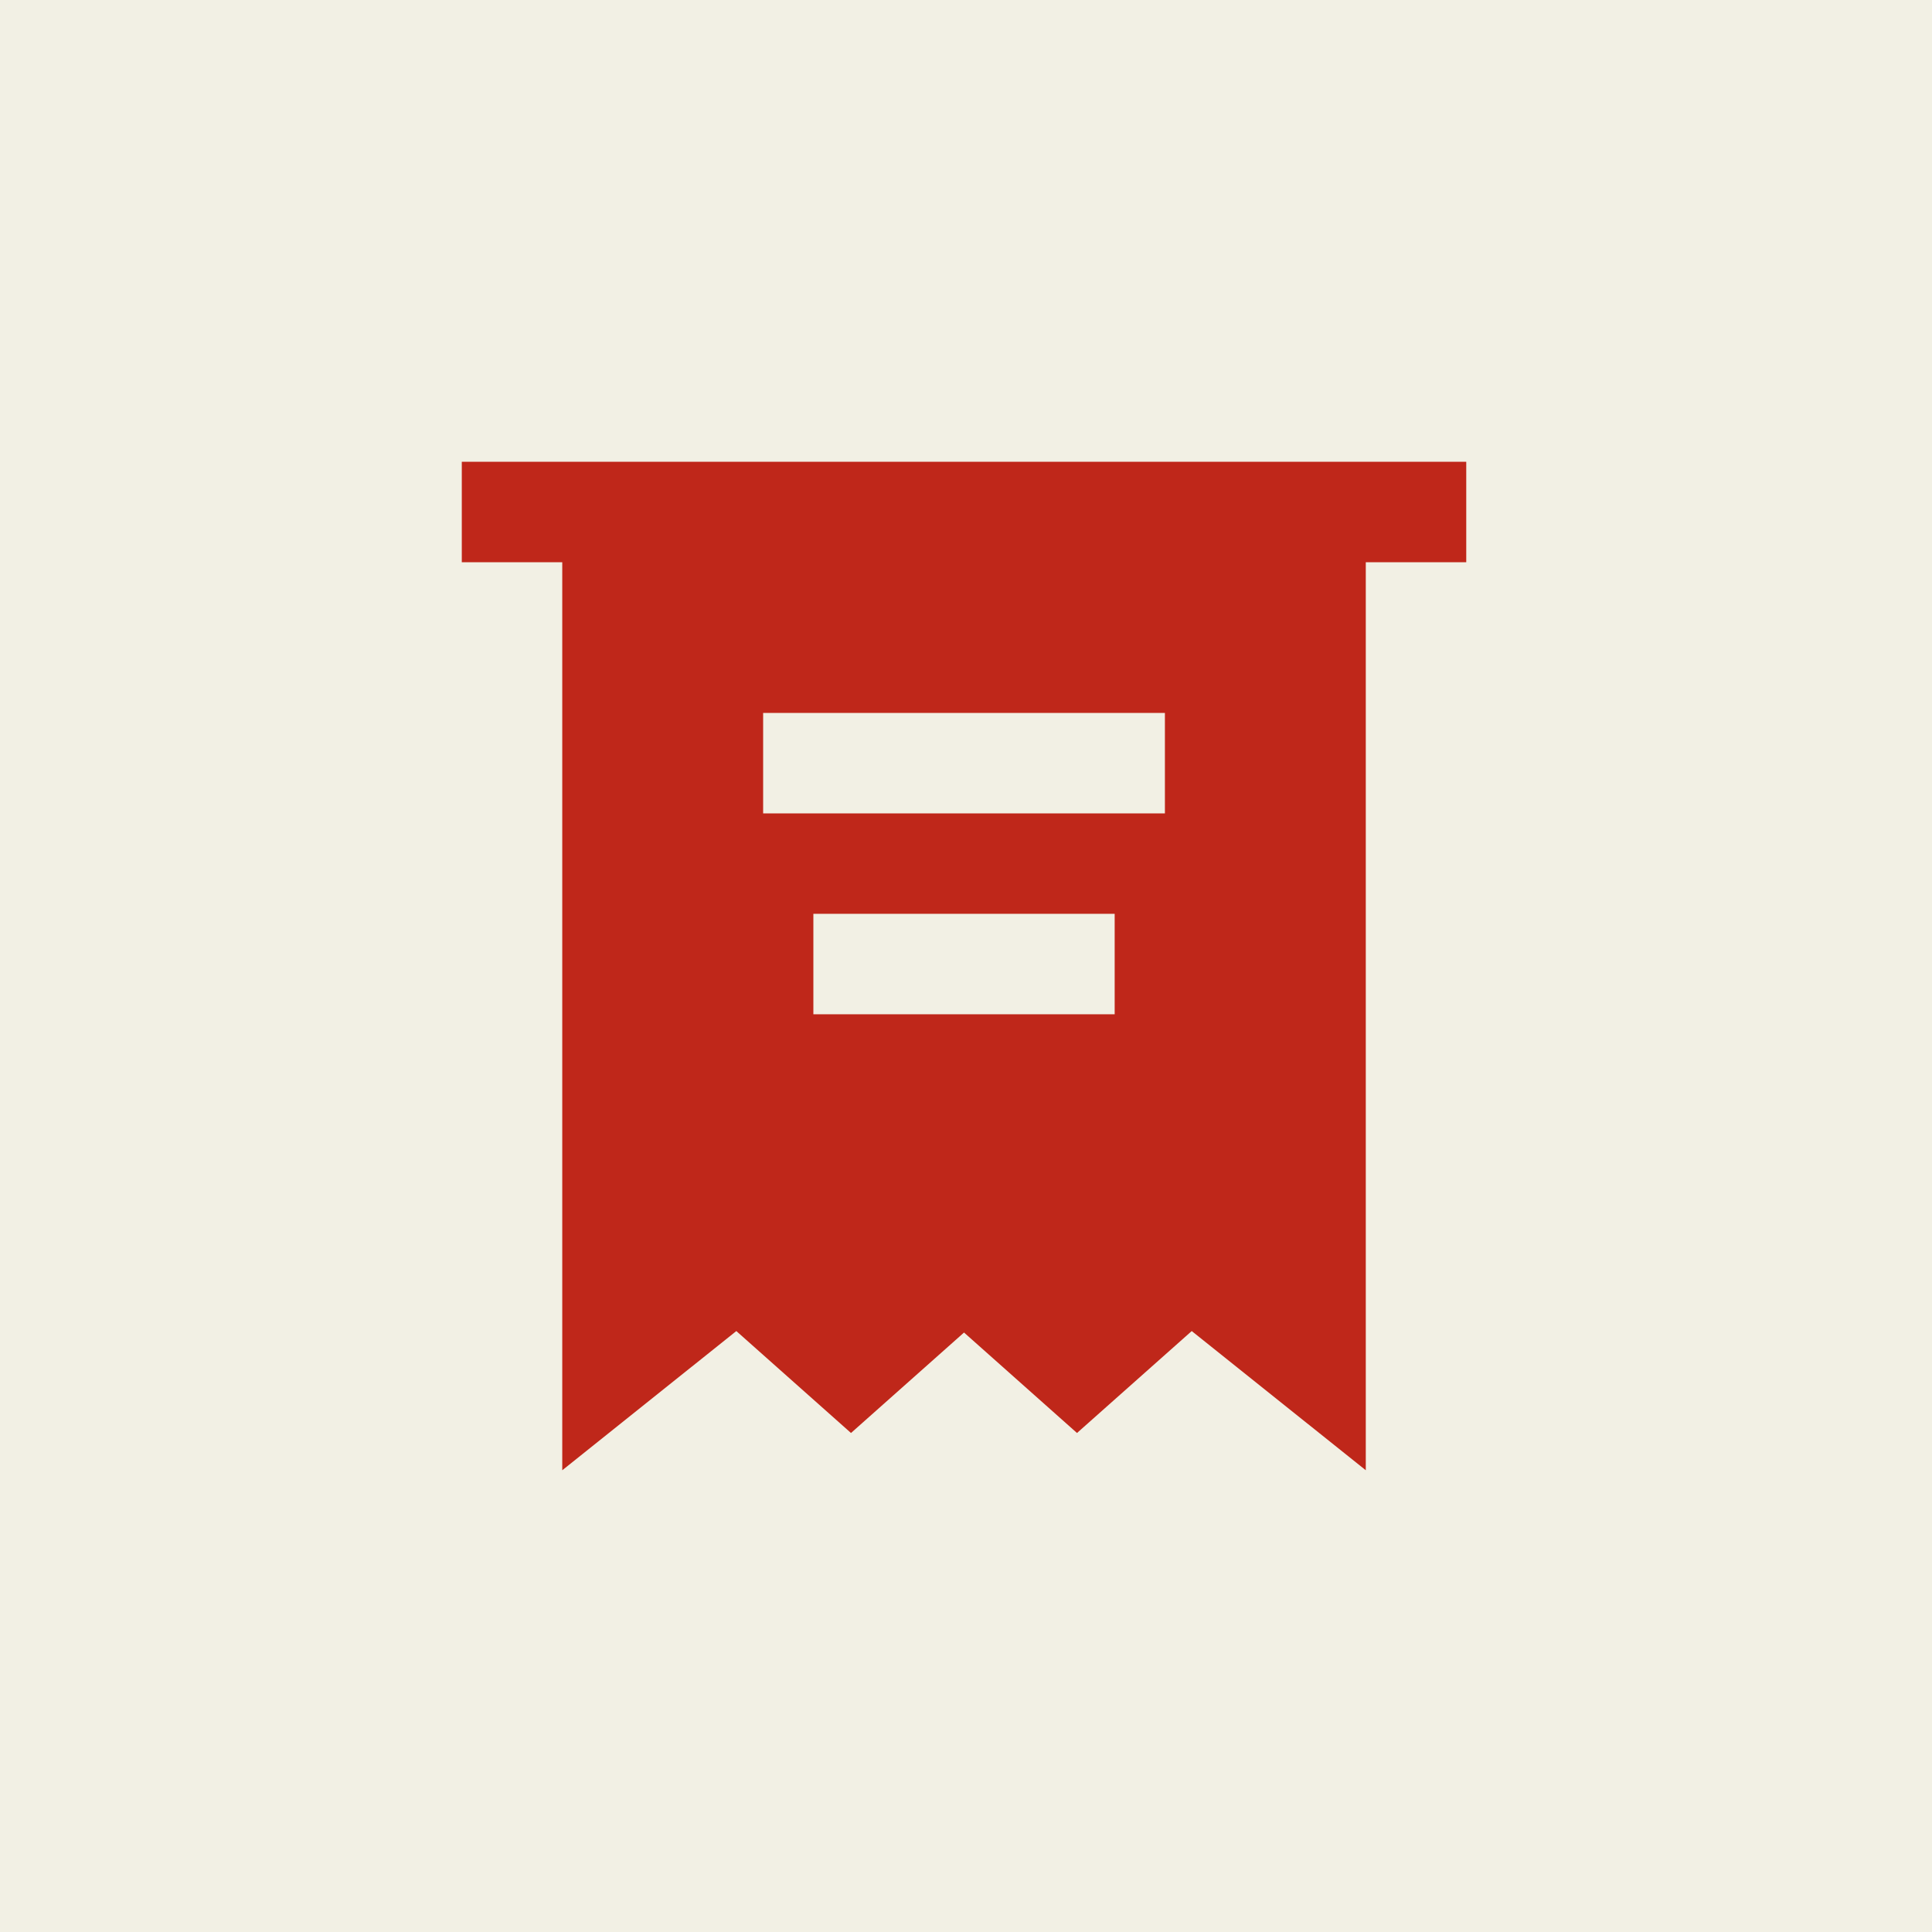 <svg width="42" height="42" viewBox="0 0 42 42" fill="none" xmlns="http://www.w3.org/2000/svg">
<rect width="42" height="42" fill="#F2F0E4"/>
<path d="M10.039 10.039V12.223H12.223V31.962L16.007 28.936L18.5 31.152L20.957 28.968L23.413 31.152L25.907 28.936L29.691 31.962V12.223H31.875V10.039H10.039ZM25.324 17.682H16.59V15.498H25.324V17.682ZM17.682 22.049V19.865H24.232V22.049H17.682Z" fill="#BF271A"/>
</svg>
